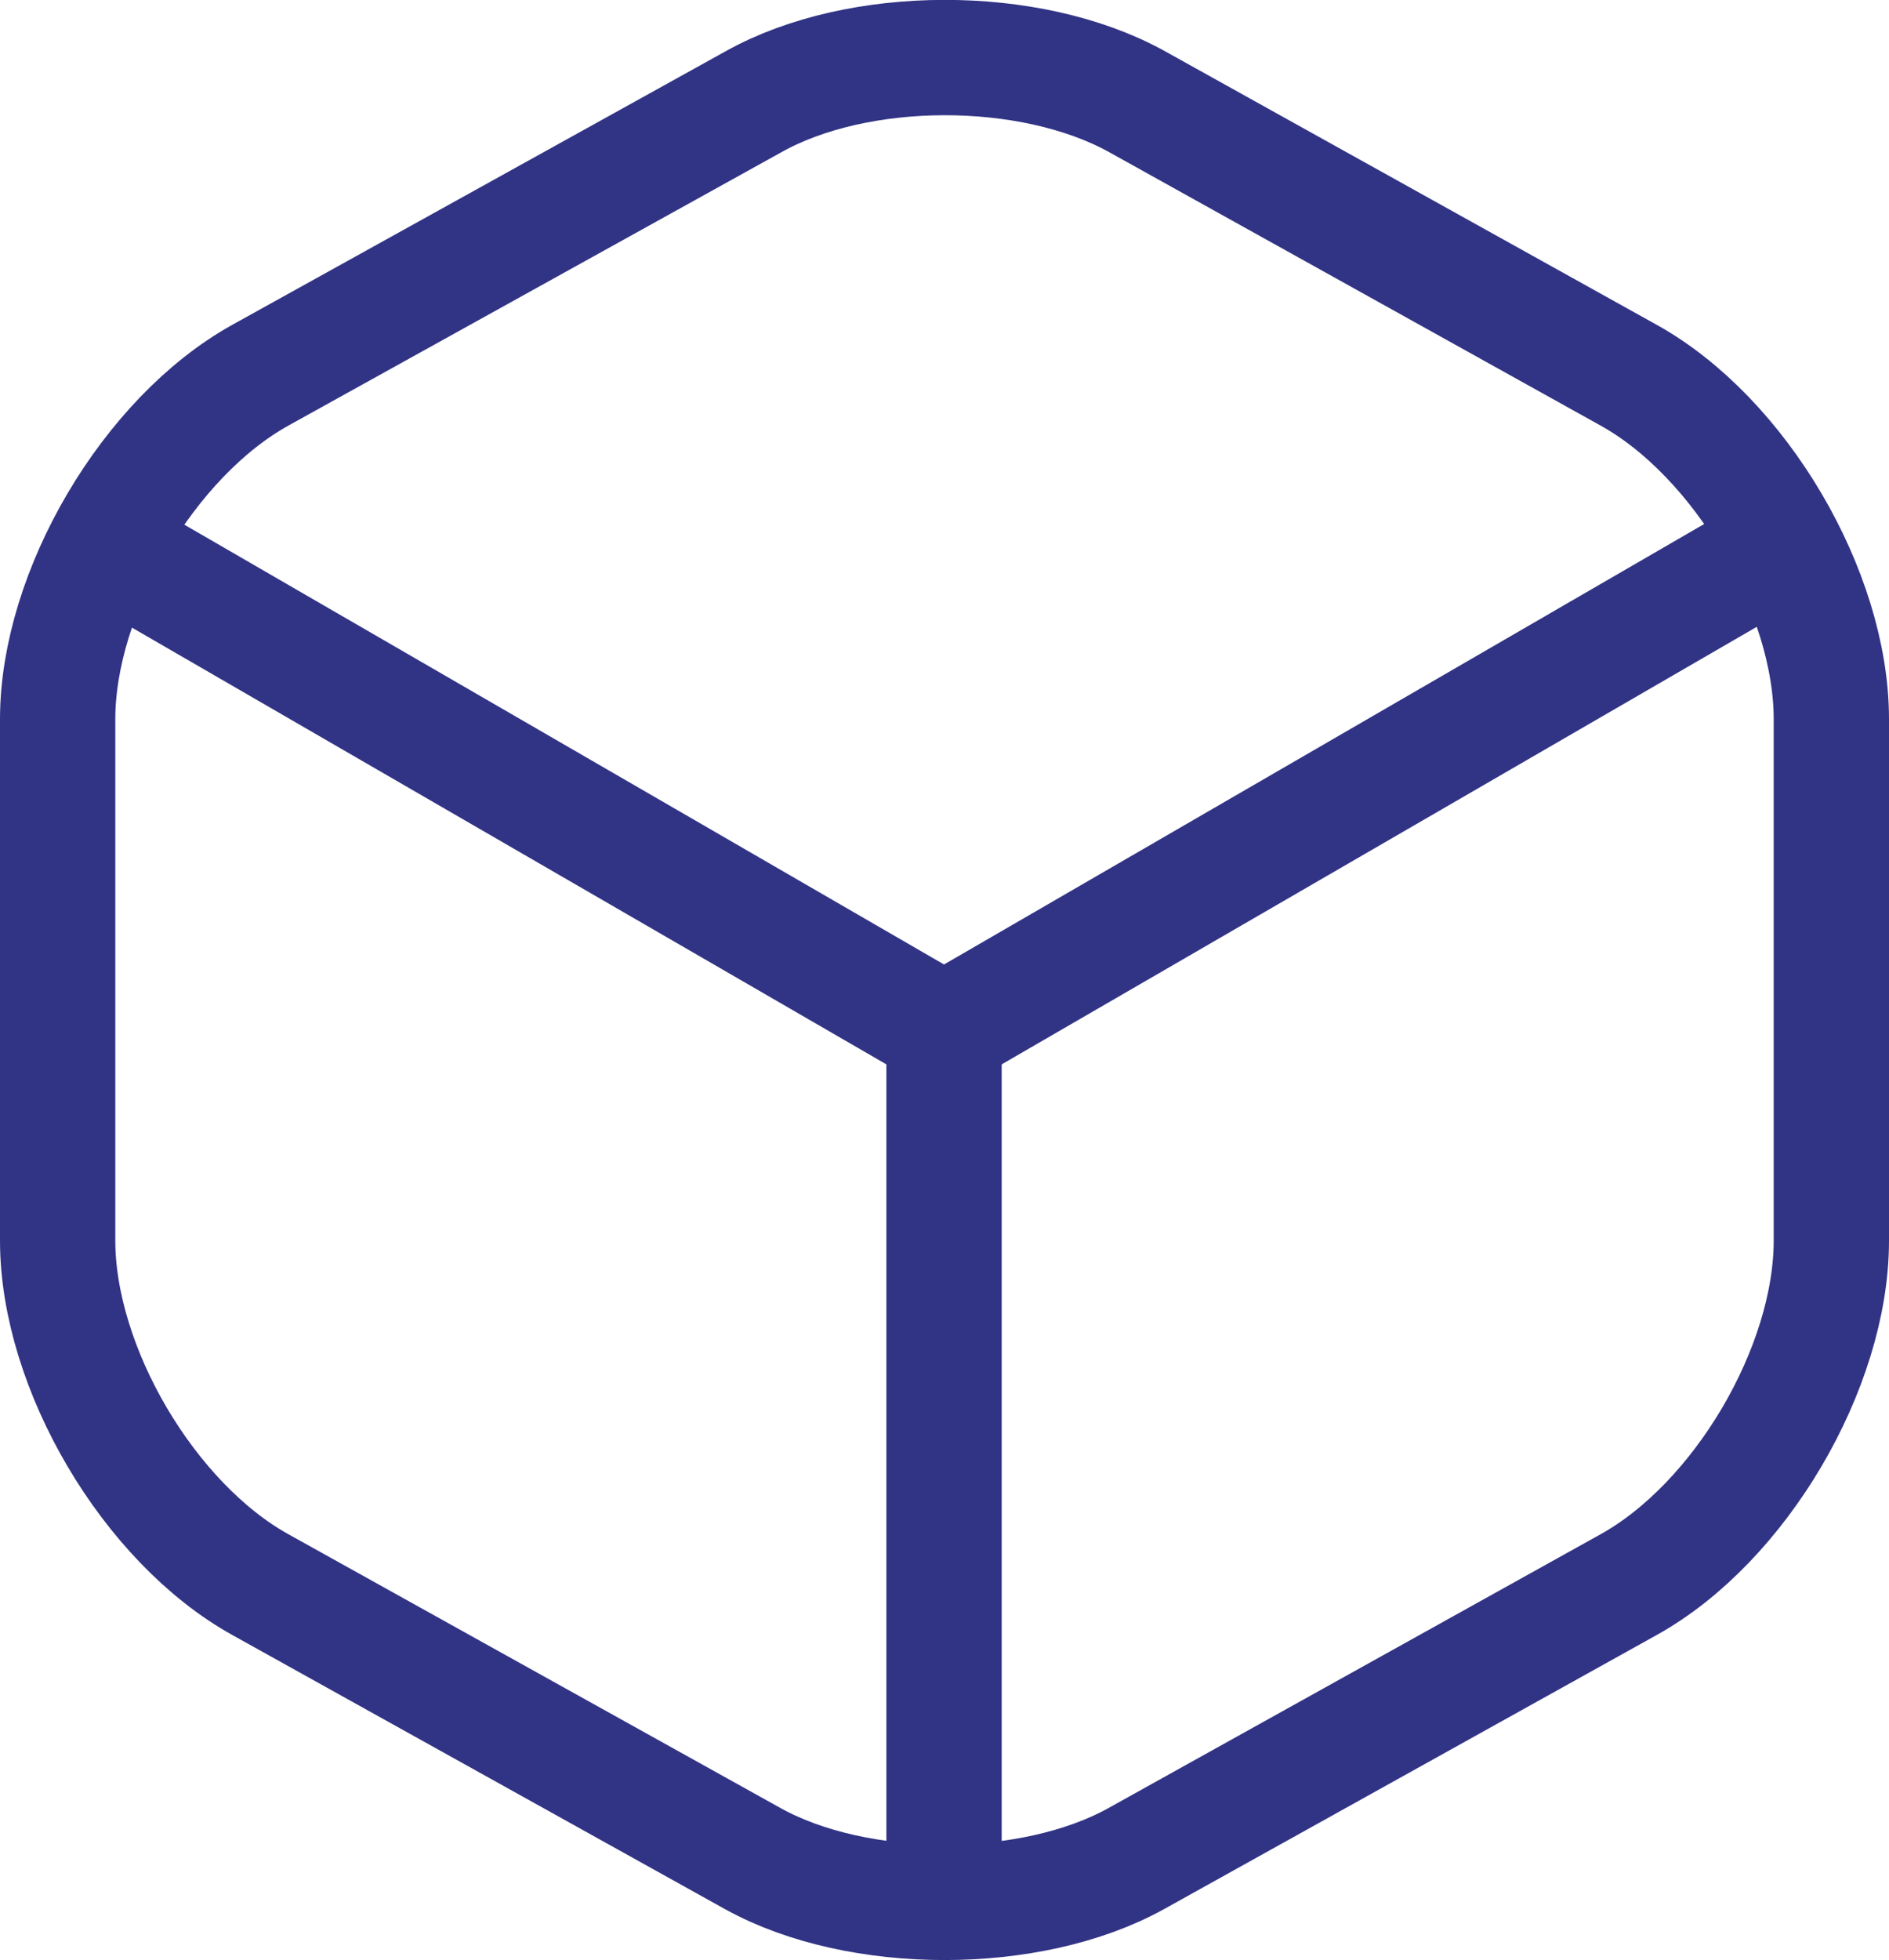 <svg xmlns="http://www.w3.org/2000/svg" id="Layer_2" data-name="Layer 2" viewBox="0 0 40.96 42.49"><defs><style>      .cls-1 {        fill: none;        stroke: #313385;        stroke-linecap: round;        stroke-linejoin: round;        stroke-width: 2.5px;      }    </style></defs><g id="Layer_1-2" data-name="Layer 1"><path class="cls-1" d="m2.81,12.13l17.66,10.22,17.54-10.16"></path><path class="cls-1" d="m20.47,40.47v-18.14"></path><path class="cls-1" d="m16.33,2.21l-10.68,5.92c-2.42,1.34-4.4,4.7-4.4,7.46v11.3c0,2.76,1.98,6.12,4.4,7.46l10.68,5.94c2.28,1.26,6.02,1.26,8.3,0l10.68-5.94c2.42-1.34,4.4-4.7,4.4-7.46v-11.3c0-2.76-1.98-6.12-4.4-7.46l-10.68-5.94c-2.3-1.26-6.02-1.26-8.3.02Z"></path></g></svg>